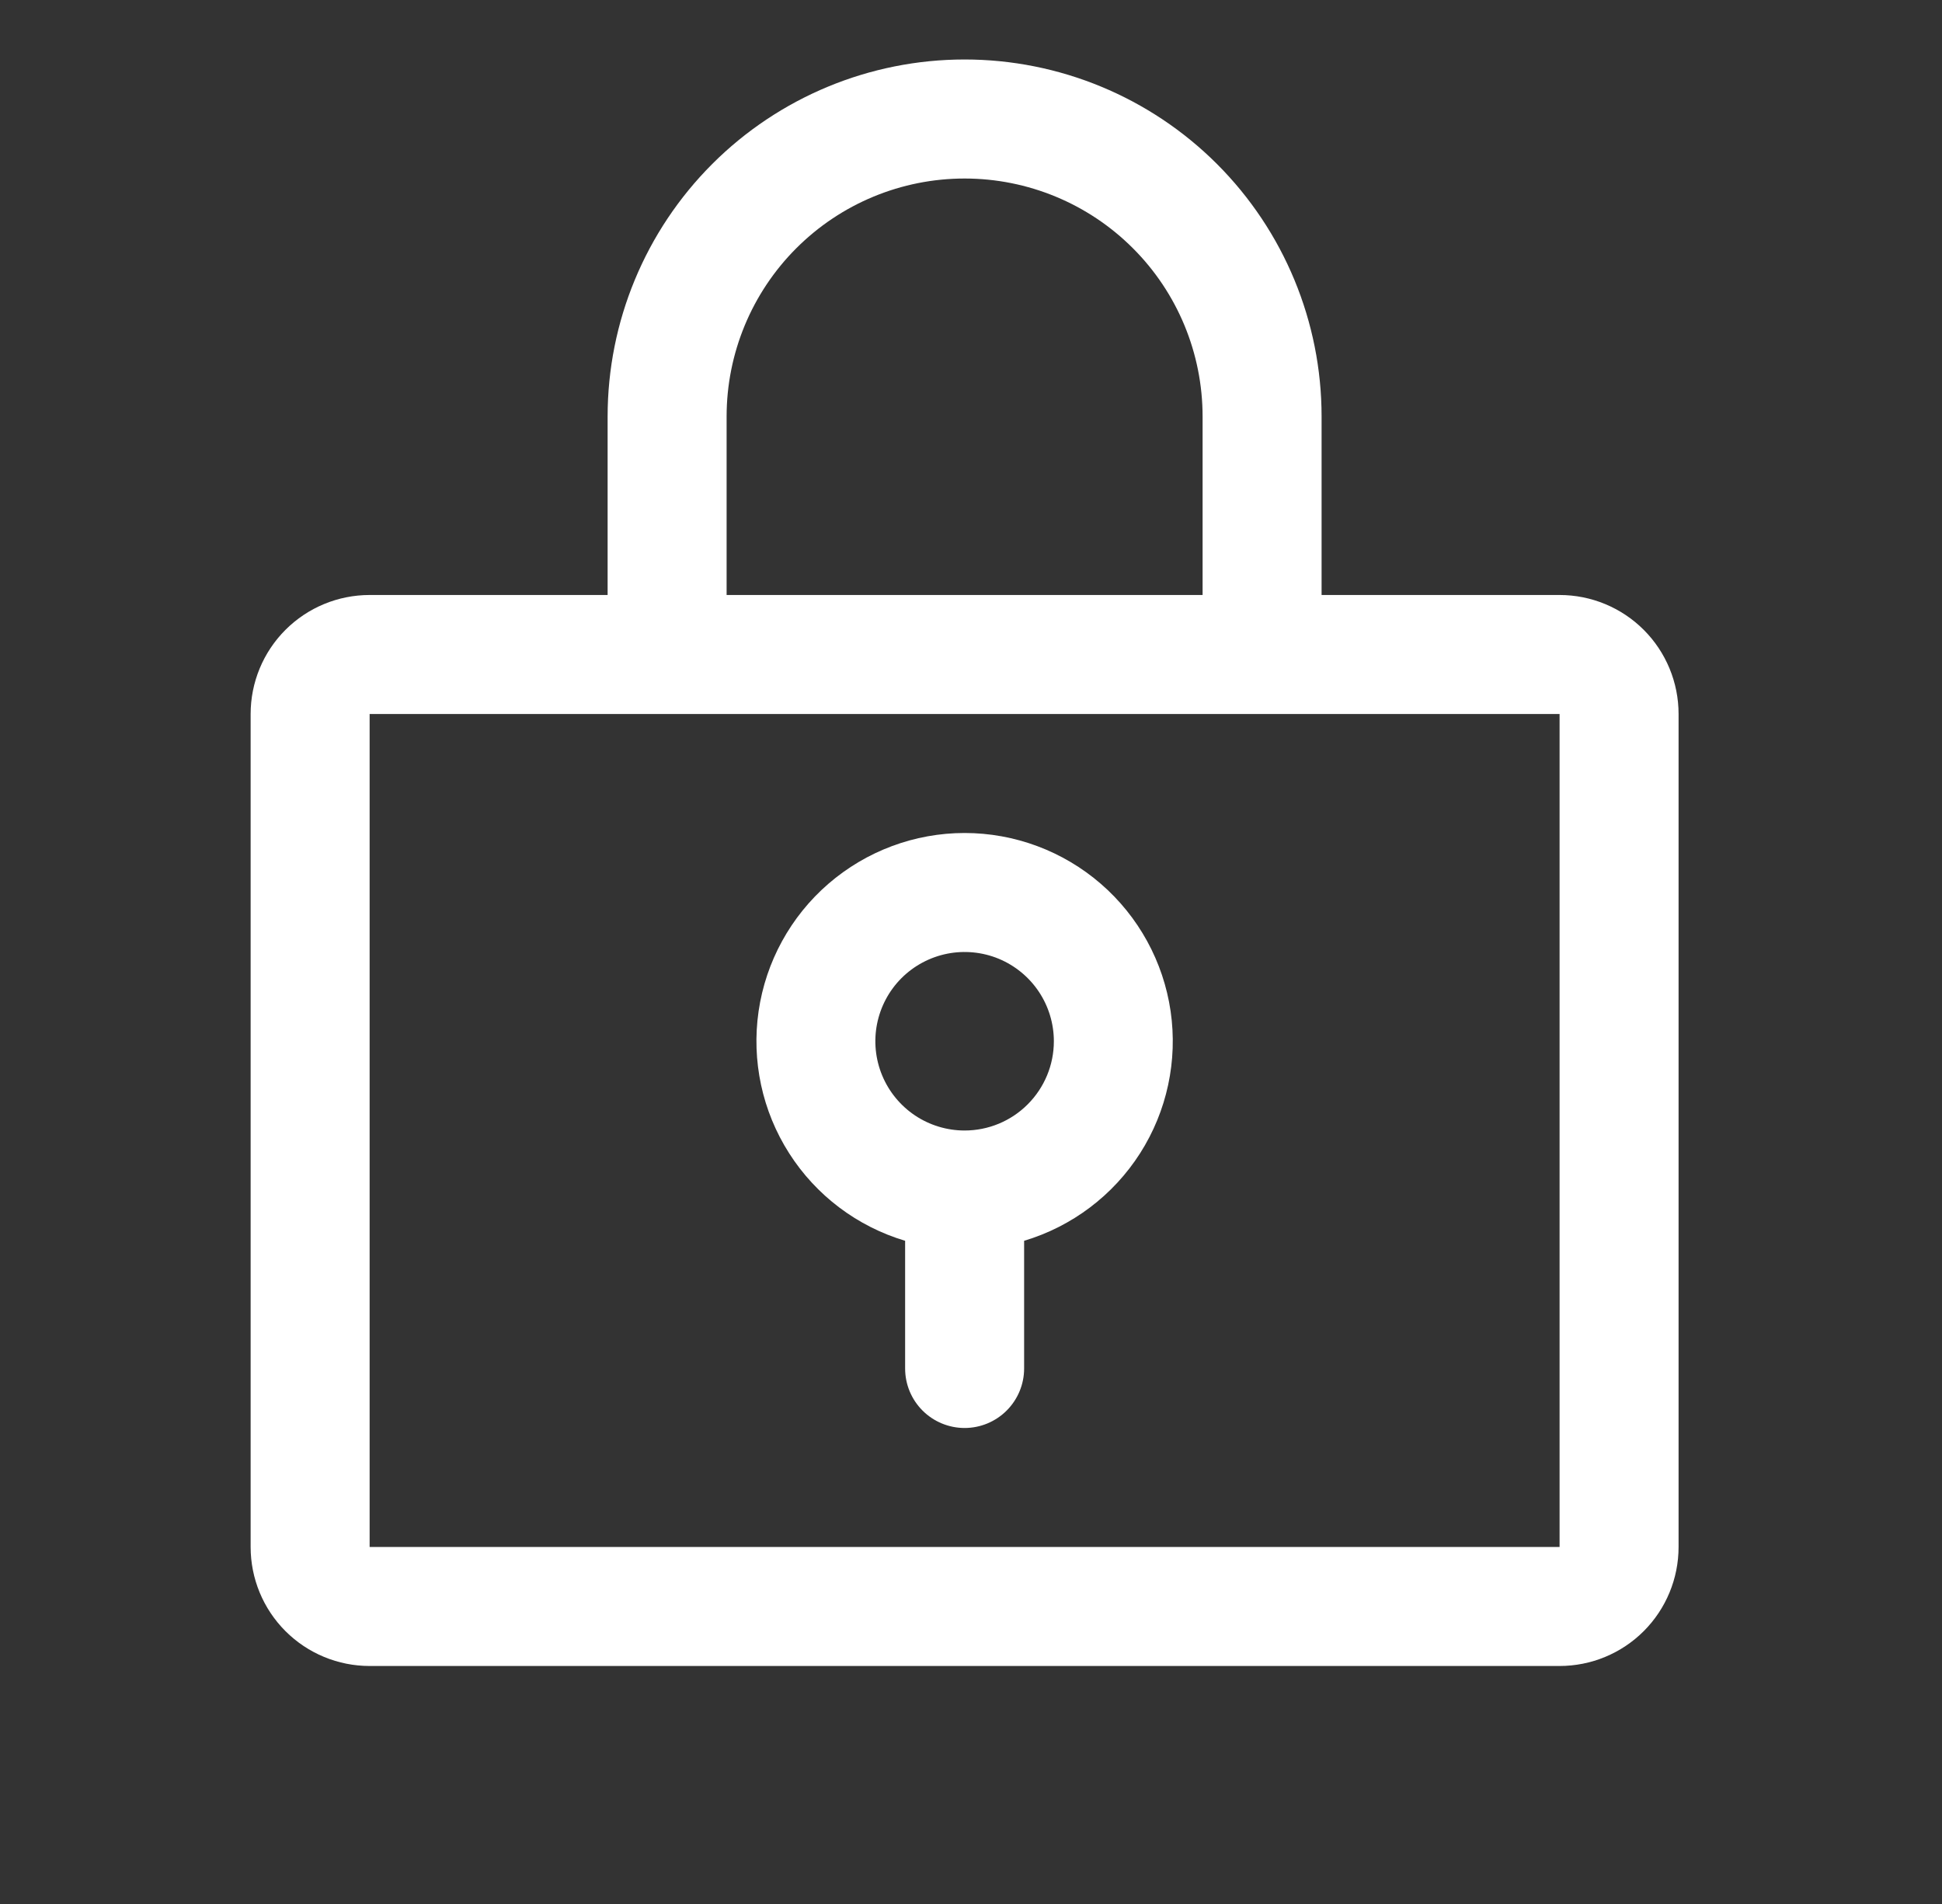 <svg width="51" height="50" viewBox="0 0 51 50" fill="none" xmlns="http://www.w3.org/2000/svg">
<rect x="0" y="0" width="51" height="50" fill="#333333" stroke="none"/>
<path d="M25.332 21.875C24.019 21.875 22.75 22.349 21.756 23.208C20.763 24.067 20.112 25.255 19.922 26.554C19.733 27.854 20.017 29.178 20.724 30.285C21.43 31.392 22.511 32.208 23.77 32.584V35.938C23.77 36.352 23.934 36.749 24.227 37.042C24.52 37.335 24.918 37.5 25.332 37.5C25.746 37.5 26.144 37.335 26.437 37.042C26.73 36.749 26.895 36.352 26.895 35.938V32.584C28.153 32.208 29.234 31.392 29.941 30.285C30.647 29.178 30.931 27.854 30.742 26.554C30.552 25.255 29.901 24.067 28.908 23.208C27.915 22.349 26.645 21.875 25.332 21.875ZM25.332 29.688C24.869 29.688 24.415 29.55 24.03 29.293C23.645 29.035 23.344 28.669 23.167 28.241C22.989 27.812 22.943 27.341 23.033 26.887C23.124 26.432 23.347 26.014 23.675 25.686C24.003 25.359 24.42 25.136 24.875 25.045C25.329 24.955 25.801 25.001 26.229 25.178C26.657 25.356 27.023 25.656 27.281 26.042C27.538 26.427 27.676 26.88 27.676 27.344C27.676 27.965 27.429 28.561 26.989 29.001C26.55 29.441 25.954 29.688 25.332 29.688ZM40.957 15.625H34.707V10.938C34.707 8.451 33.719 6.067 31.961 4.308C30.203 2.55 27.818 1.562 25.332 1.562C22.846 1.562 20.461 2.55 18.703 4.308C16.945 6.067 15.957 8.451 15.957 10.938V15.625H9.707C8.878 15.625 8.083 15.954 7.497 16.54C6.911 17.126 6.582 17.921 6.582 18.75V40.625C6.582 41.454 6.911 42.249 7.497 42.835C8.083 43.421 8.878 43.75 9.707 43.75H40.957C41.786 43.75 42.581 43.421 43.167 42.835C43.753 42.249 44.082 41.454 44.082 40.625V18.75C44.082 17.921 43.753 17.126 43.167 16.54C42.581 15.954 41.786 15.625 40.957 15.625ZM19.082 10.938C19.082 9.28 19.741 7.69 20.913 6.518C22.085 5.346 23.674 4.688 25.332 4.688C26.99 4.688 28.579 5.346 29.751 6.518C30.924 7.69 31.582 9.28 31.582 10.938V15.625H19.082V10.938ZM40.957 40.625H9.707V18.75H40.957V40.625Z" fill="white"/>
</svg>
